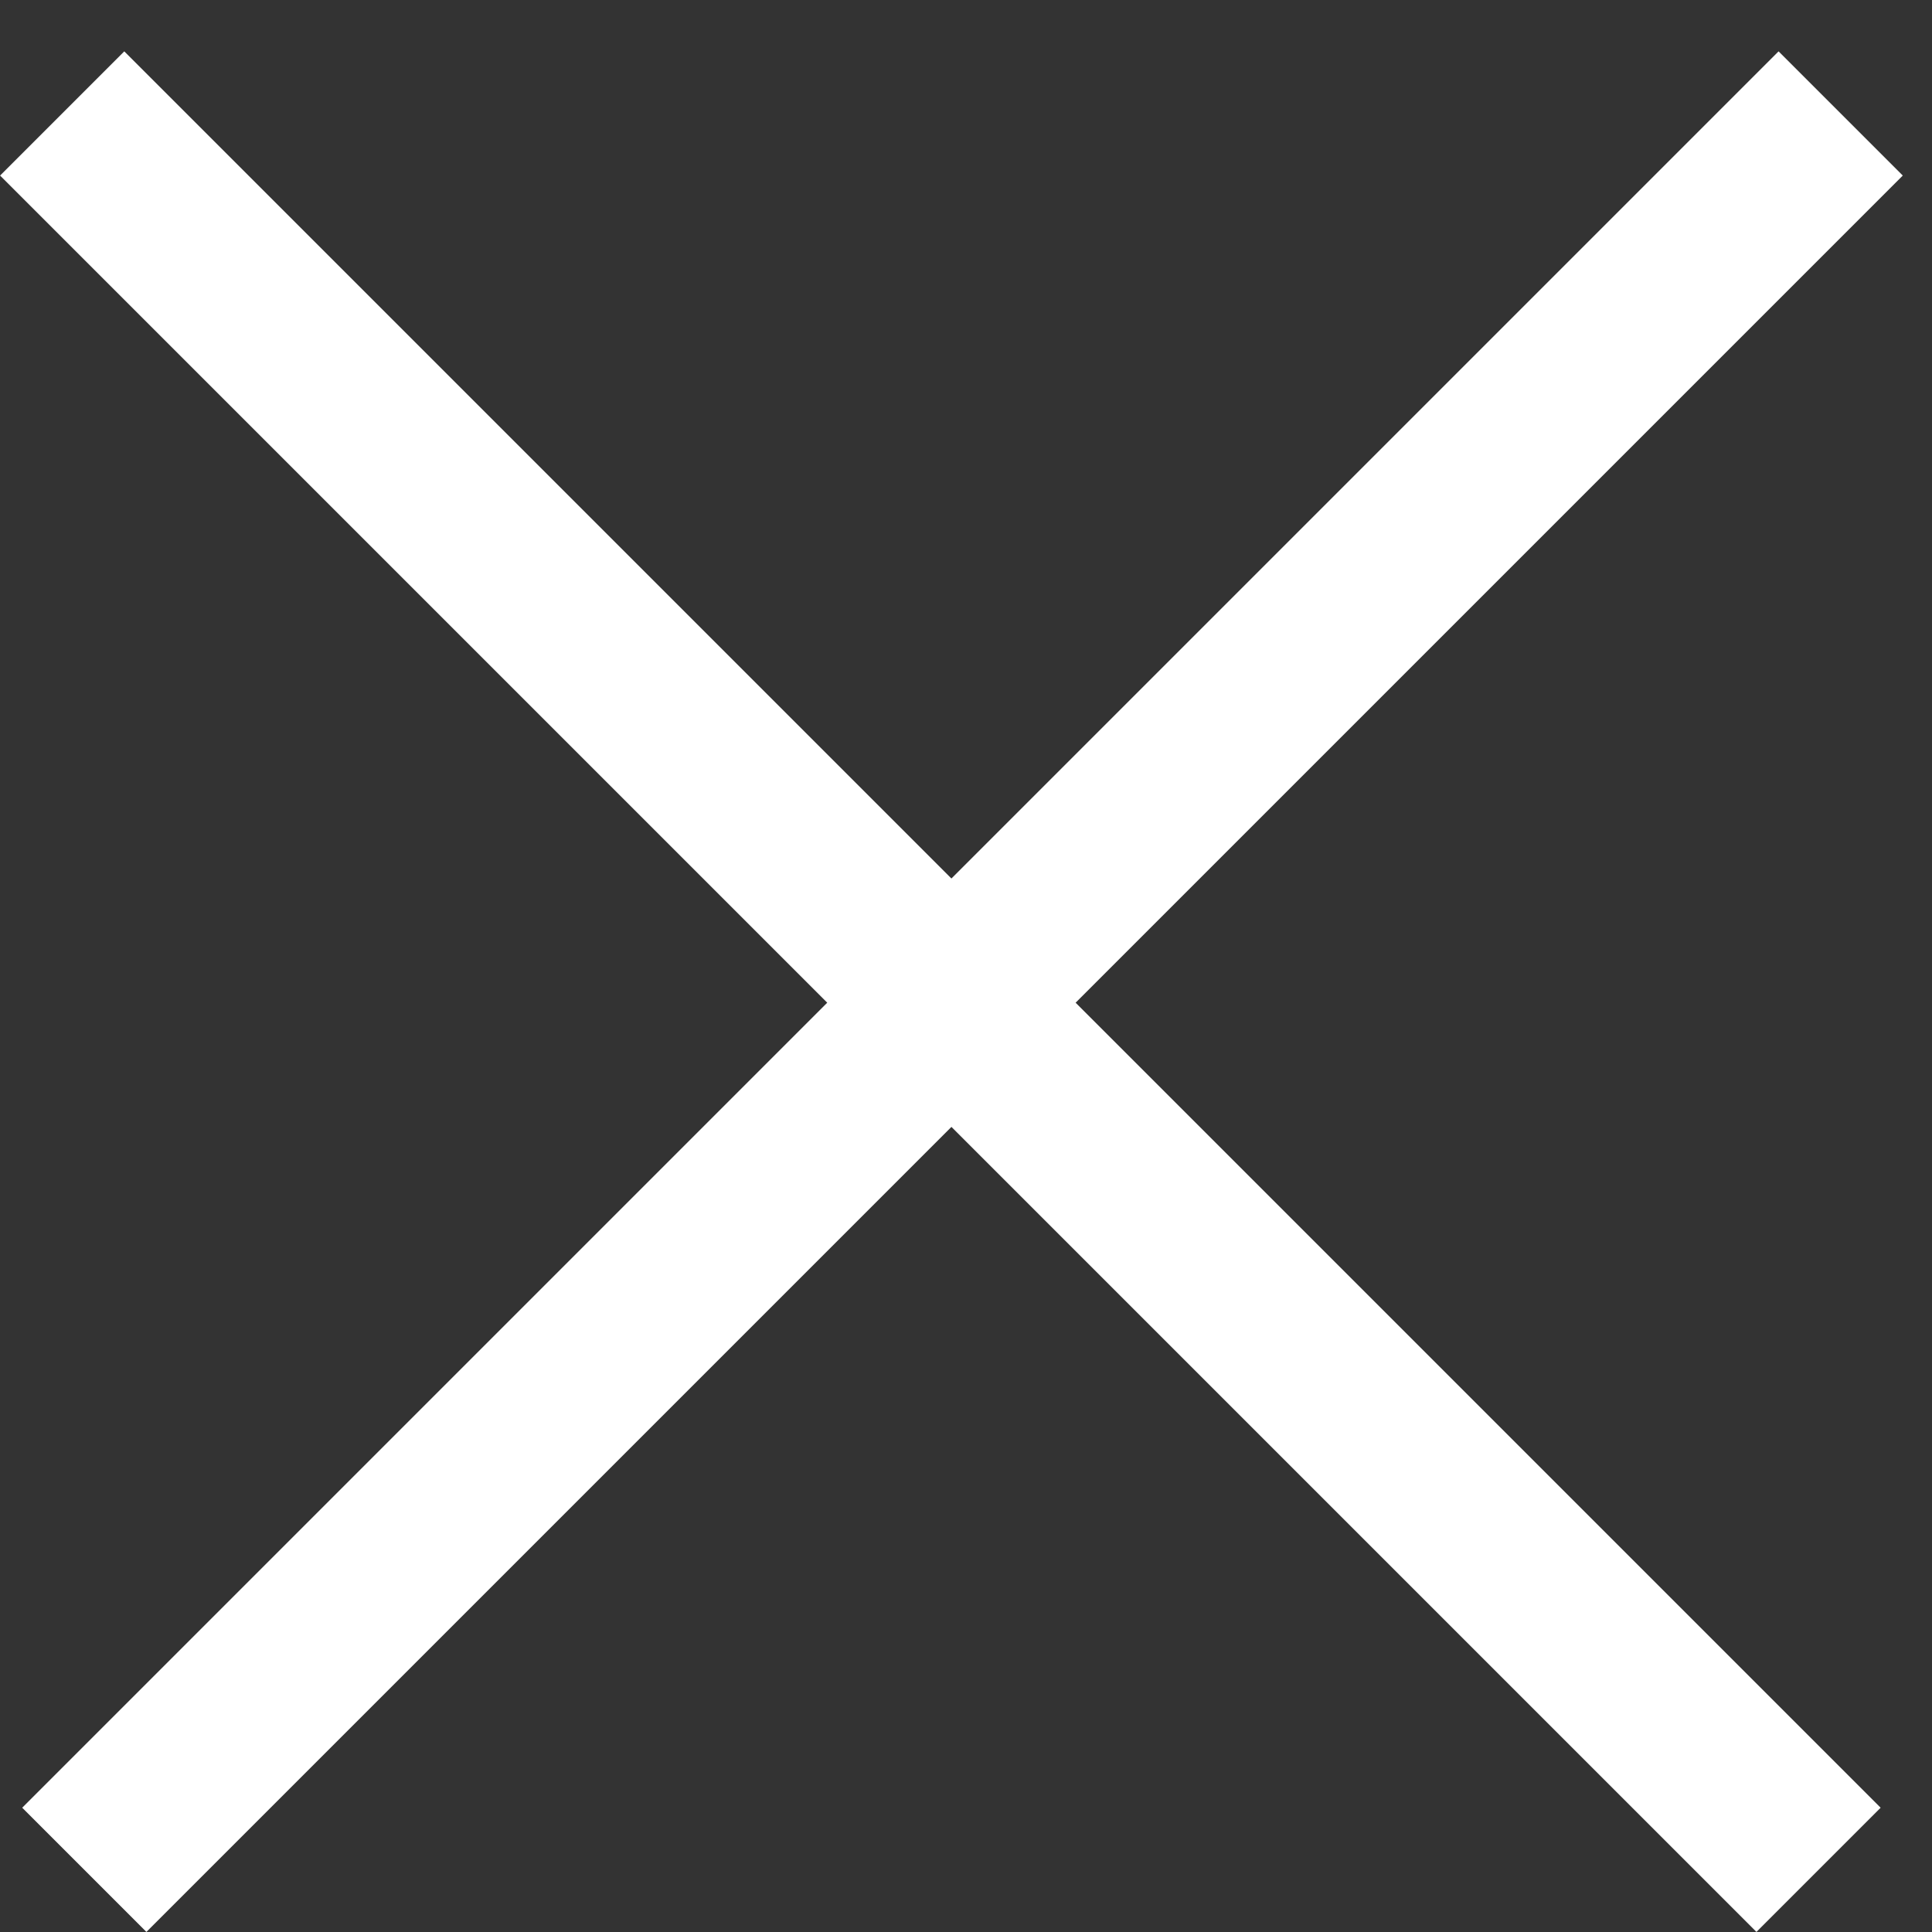 <svg width="11" height="11" viewBox="0 0 11 11" fill="none" xmlns="http://www.w3.org/2000/svg">
<rect x="0" y="0" width="11" height="11" fill="#333333" stroke="none"/>
<line x1="0.354" y1="0.646" x2="10.354" y2="10.646" stroke="white"/>
<line x1="0.48" y1="10.646" x2="10.48" y2="0.646" stroke="white"/>
</svg>

